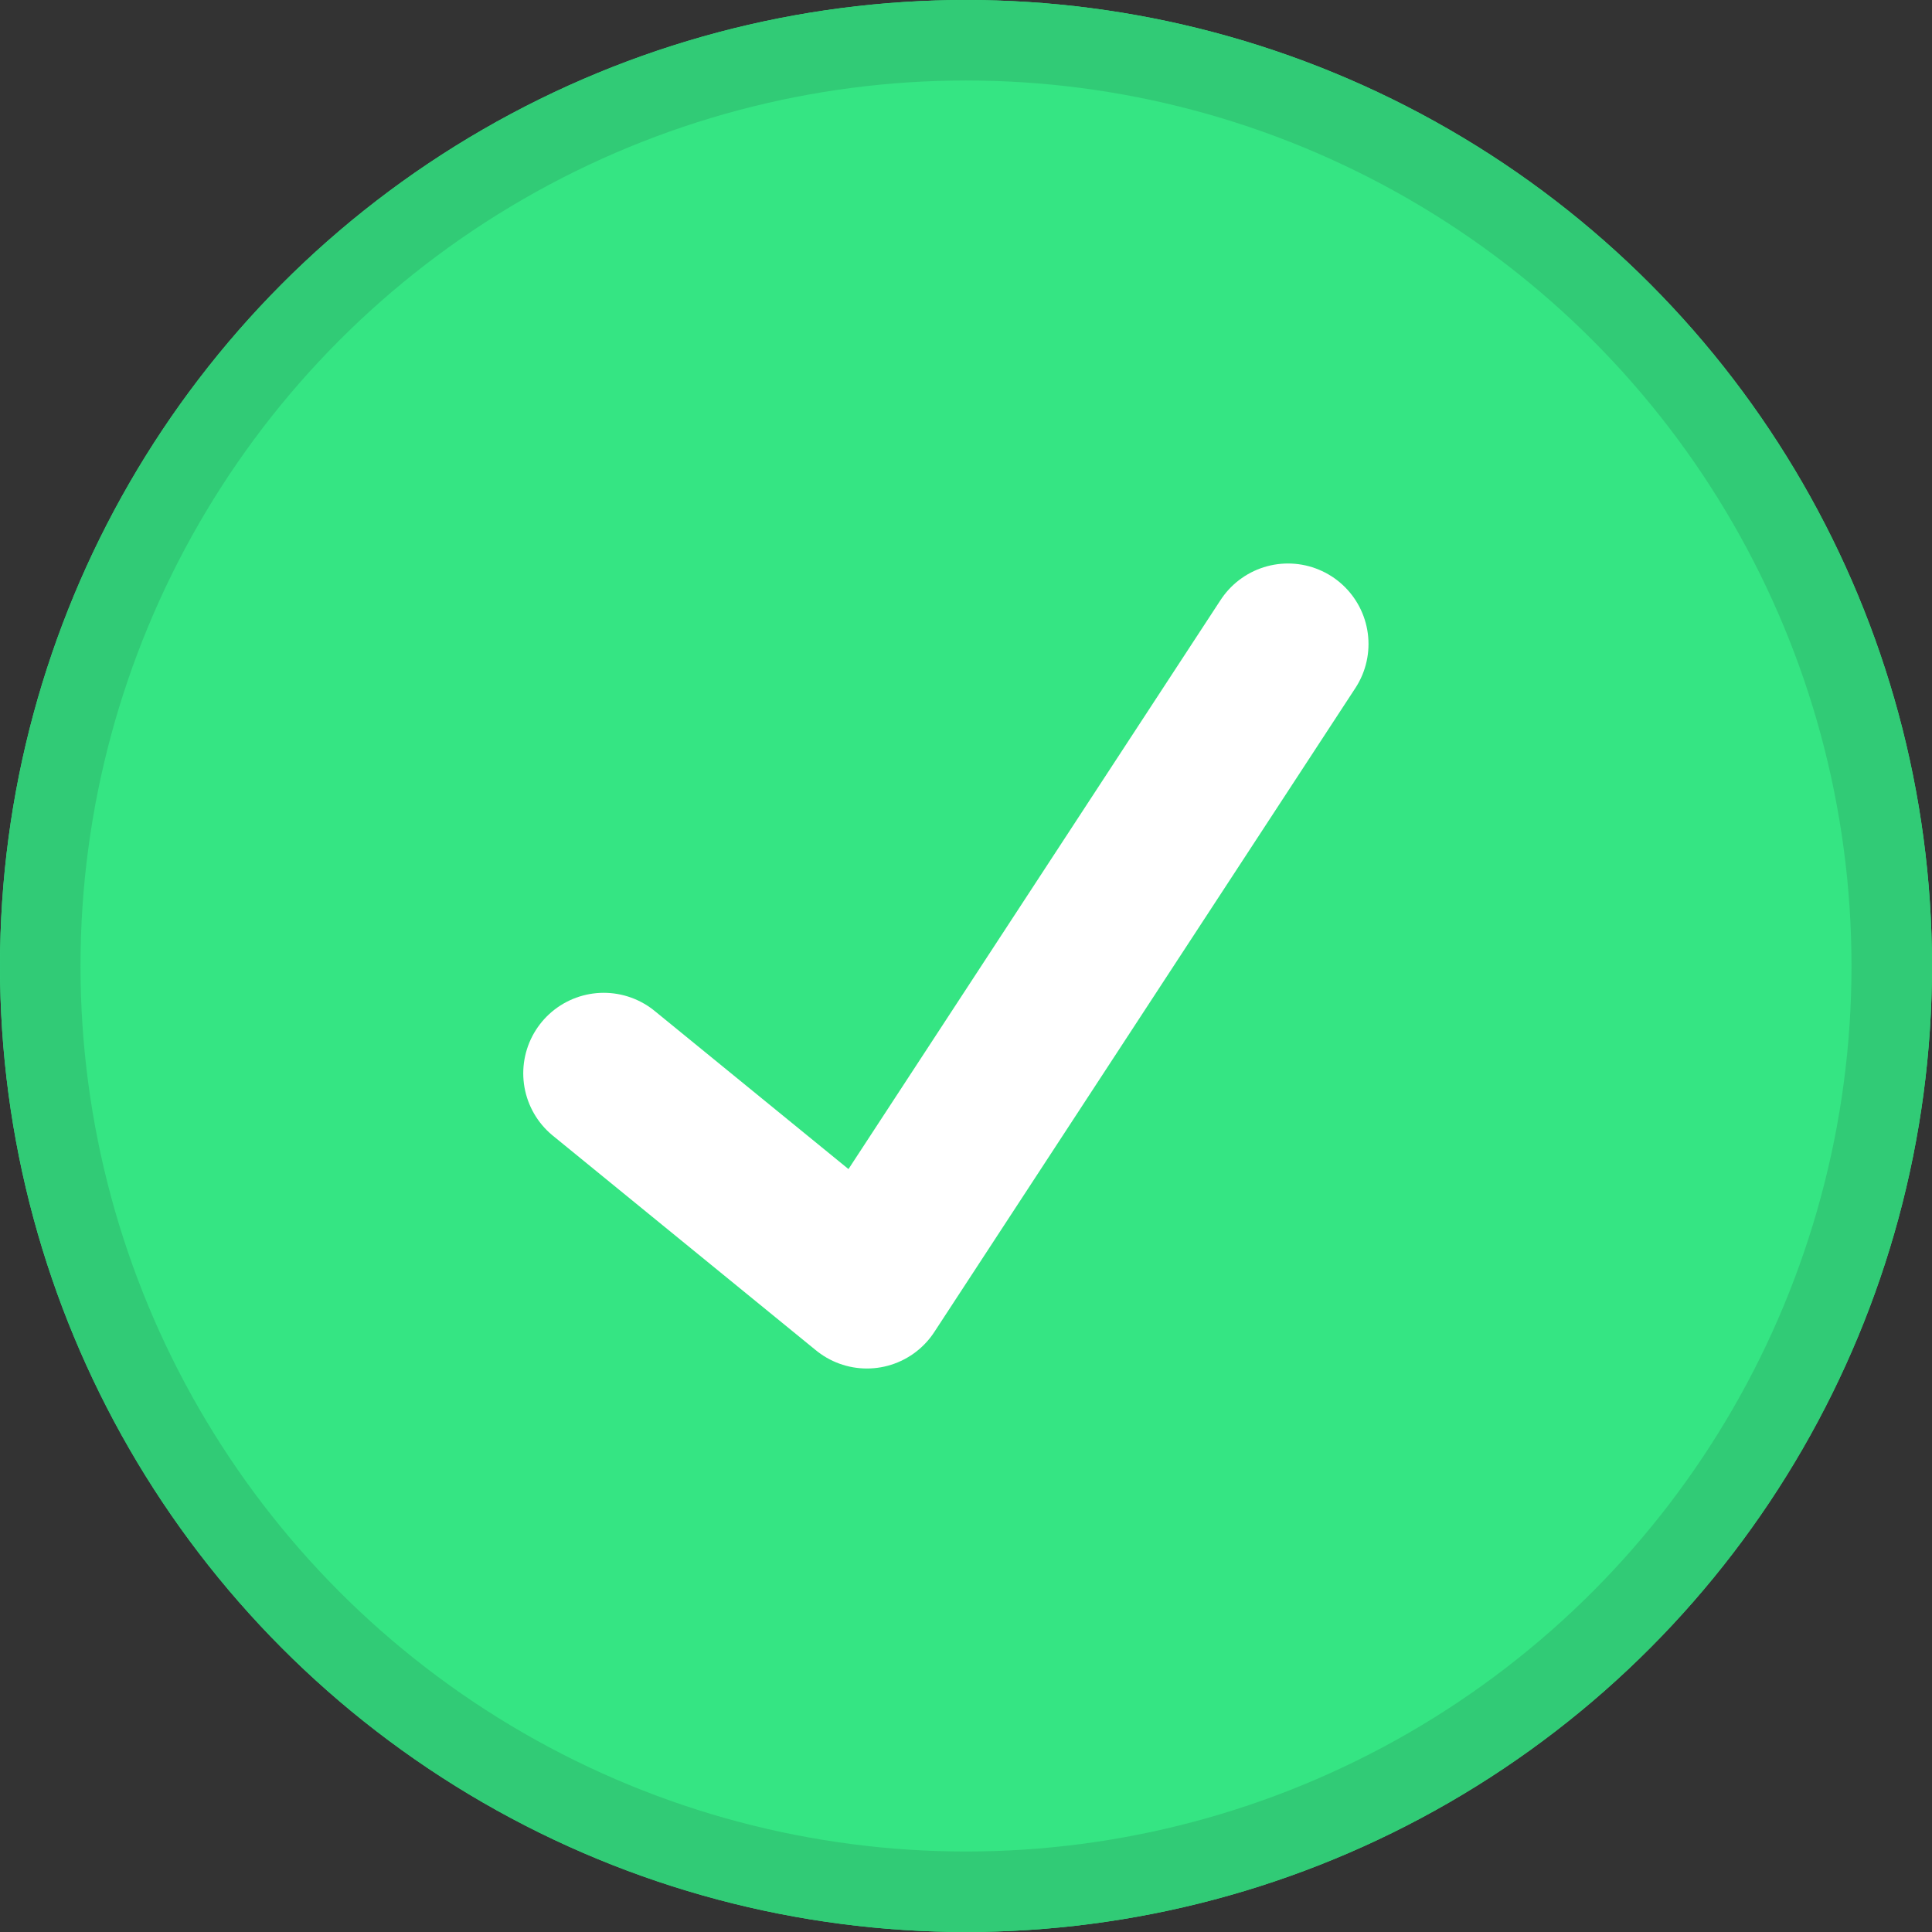 <?xml version="1.0" encoding="UTF-8"?>
<svg width="24px" height="24px" viewBox="0 0 24 24" version="1.1" xmlns="http://www.w3.org/2000/svg" xmlns:xlink="http://www.w3.org/1999/xlink">
    <rect x="0" y="0" width="24" height="24" fill="#333333" stroke="none"/>
    <!-- Generator: Sketch 49.2 (51160) - http://www.bohemiancoding.com/sketch -->
    <title>tick</title>
    <desc>Created with Sketch.</desc>
    <defs>
        <circle id="path-1" cx="12" cy="12" r="12"></circle>
    </defs>
    <g id="Web" stroke="none" stroke-width="1" fill="none" fill-rule="evenodd">
        <g id="7pack" transform="translate(-396, -1709)">
            <g id="Group" transform="translate(0, 1480)">
                <g id="info" transform="translate(396, 207)">
                    <g id="tick">
                        <g transform="translate(0, 22)">
                            <g>
                                <g id="Oval">
                                    <use fill="#35E583" fill-rule="evenodd" xlink:href="#path-1"></use>
                                    <circle stroke="#31CB76" stroke-width="1" cx="12" cy="12" r="11.5"></circle>
                                </g>
                                <polyline id="Path-3" stroke="#FFFFFF" stroke-width="2" stroke-linecap="round" stroke-linejoin="round" points="7.5 13.333 10.769 16 16 8"></polyline>
                            </g>
                        </g>
                    </g>
                </g>
            </g>
        </g>
    </g>
</svg>
